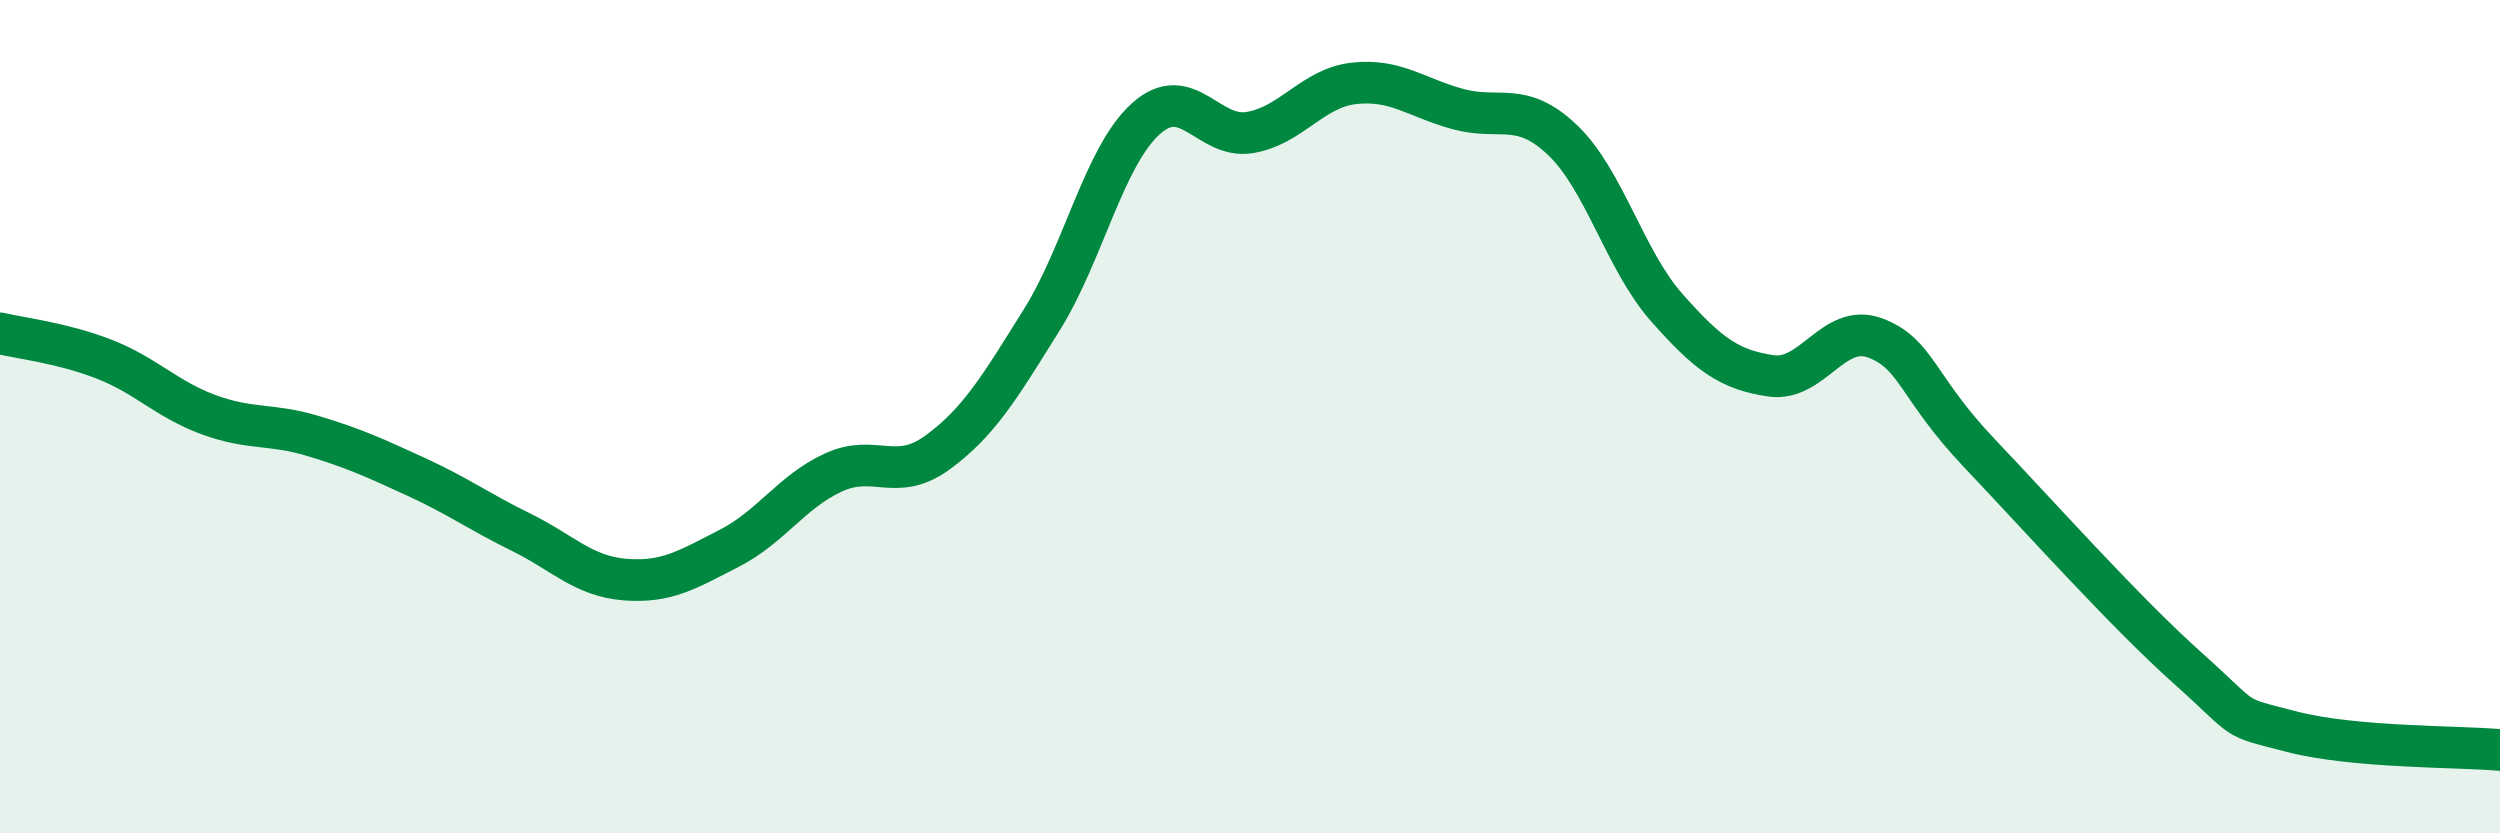 
    <svg width="60" height="20" viewBox="0 0 60 20" xmlns="http://www.w3.org/2000/svg">
      <path
        d="M 0,8 C 0.5,8.12 1.5,8.23 2.5,8.62 C 3.5,9.01 4,9.58 5,9.95 C 6,10.32 6.5,10.16 7.5,10.46 C 8.5,10.76 9,10.99 10,11.45 C 11,11.91 11.5,12.28 12.5,12.77 C 13.5,13.26 14,13.83 15,13.91 C 16,13.99 16.5,13.67 17.5,13.16 C 18.5,12.65 19,11.8 20,11.34 C 21,10.88 21.5,11.59 22.5,10.86 C 23.5,10.13 24,9.28 25,7.68 C 26,6.08 26.5,3.75 27.5,2.85 C 28.5,1.95 29,3.35 30,3.18 C 31,3.01 31.5,2.11 32.5,2 C 33.5,1.89 34,2.35 35,2.62 C 36,2.89 36.5,2.41 37.5,3.36 C 38.5,4.31 39,6.25 40,7.38 C 41,8.51 41.5,8.87 42.5,9.02 C 43.5,9.17 44,7.74 45,8.11 C 46,8.48 46,9.29 47.5,10.87 C 49,12.45 51,14.69 52.5,16.03 C 54,17.37 53.5,17.17 55,17.56 C 56.5,17.95 59,17.91 60,18L60 20L0 20Z"
        fill="#008740"
        opacity="0.1"
        stroke-linecap="round"
        stroke-linejoin="round"
      />
      <path
        d="M 0,8 C 0.5,8.12 1.5,8.23 2.5,8.62 C 3.5,9.01 4,9.58 5,9.95 C 6,10.32 6.5,10.16 7.5,10.46 C 8.5,10.76 9,10.99 10,11.45 C 11,11.91 11.5,12.28 12.5,12.77 C 13.5,13.26 14,13.83 15,13.91 C 16,13.99 16.5,13.67 17.5,13.16 C 18.5,12.65 19,11.8 20,11.34 C 21,10.88 21.5,11.59 22.5,10.86 C 23.5,10.13 24,9.28 25,7.68 C 26,6.08 26.5,3.75 27.5,2.85 C 28.5,1.95 29,3.35 30,3.18 C 31,3.01 31.5,2.11 32.5,2 C 33.5,1.89 34,2.35 35,2.62 C 36,2.89 36.5,2.41 37.5,3.36 C 38.5,4.31 39,6.25 40,7.38 C 41,8.51 41.5,8.87 42.5,9.02 C 43.5,9.17 44,7.74 45,8.11 C 46,8.48 46,9.29 47.5,10.87 C 49,12.45 51,14.69 52.5,16.03 C 54,17.37 53.5,17.17 55,17.56 C 56.5,17.95 59,17.91 60,18"
        stroke="#008740"
        stroke-width="1"
        fill="none"
        stroke-linecap="round"
        stroke-linejoin="round"
      />
    </svg>
  